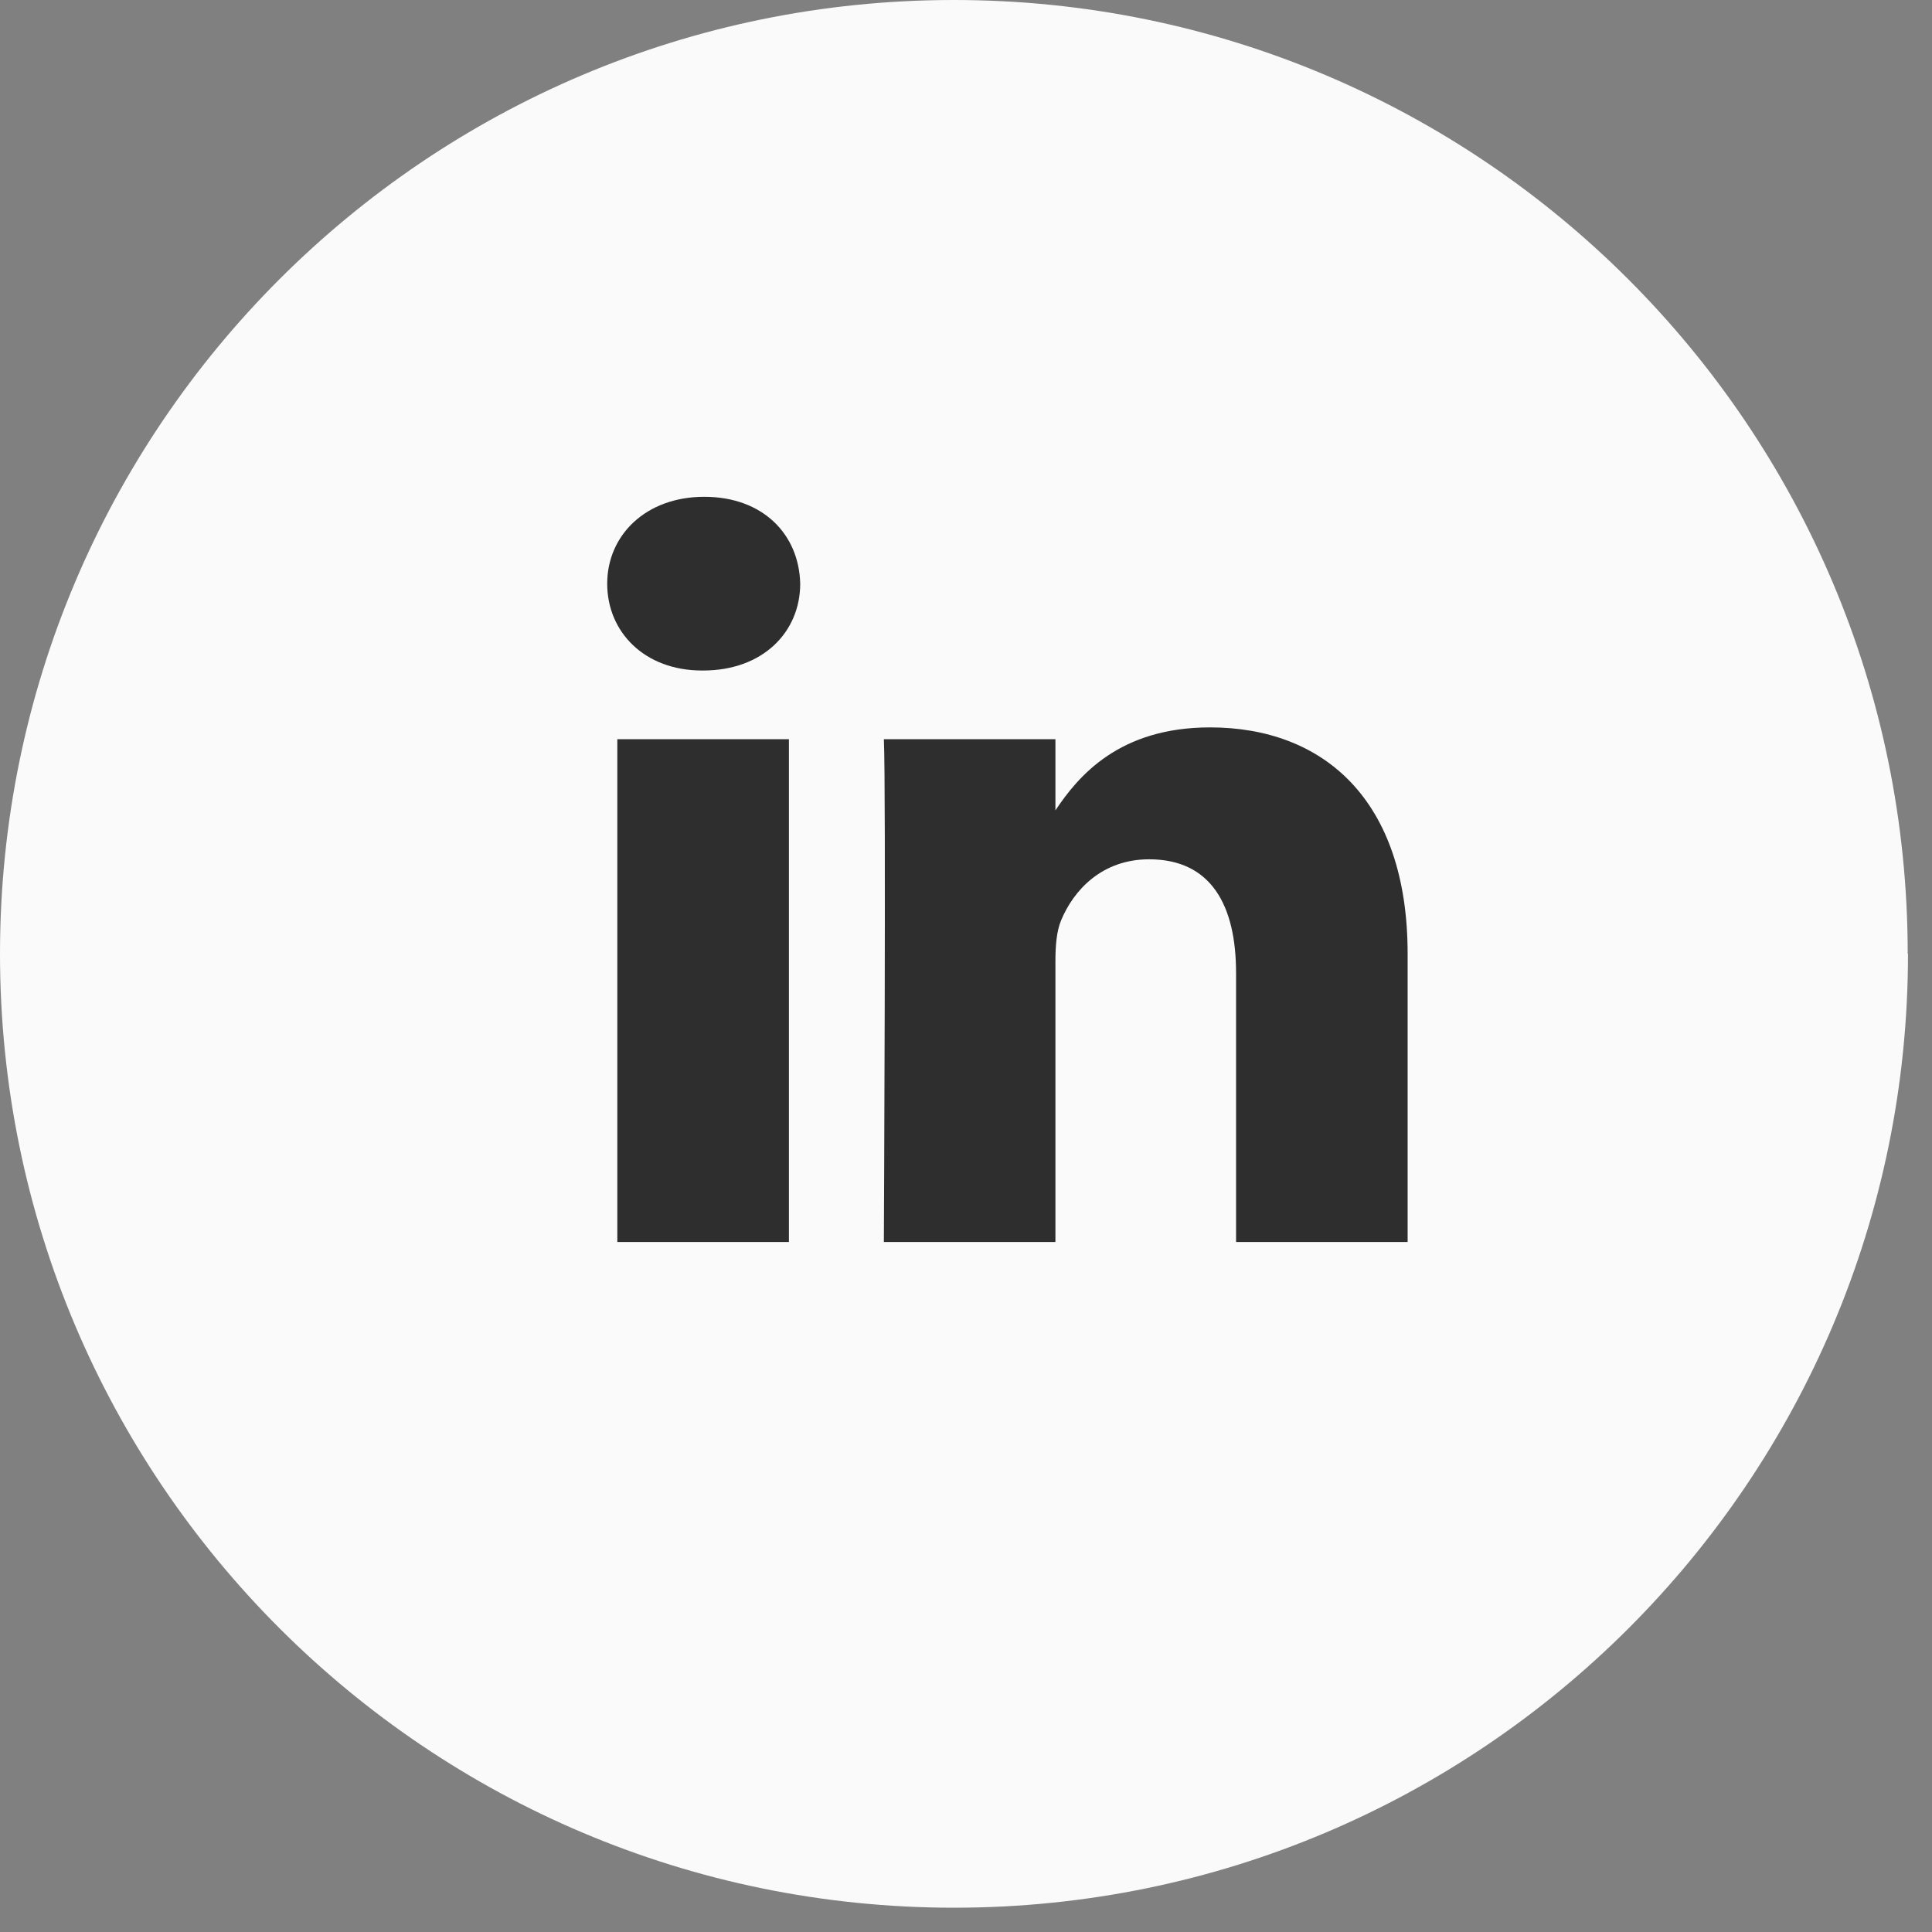 <svg width="70" height="70" viewBox="0 0 70 70" fill="none" xmlns="http://www.w3.org/2000/svg">
<rect x="0" y="0" width="70" height="70" fill="#808080" stroke="none"/>
<g clip-path="url(#clip0_1418_5301)">
<path d="M69.13 34.56C69.13 53.65 53.65 69.12 34.57 69.12C15.49 69.12 0 53.65 0 34.56C0 15.47 15.47 0 34.56 0C53.65 0 69.12 15.47 69.12 34.56" fill="#FAFAFA"/>
</g>
<g clip-path="url(#clip1_1418_5301)">
<path d="M28.584 26.783H22.367V45H28.584V26.783Z" fill="#2E2E2E"/>
<path d="M25.476 24.294H25.435C23.349 24.294 22 22.896 22 21.148C22 19.399 23.391 18 25.517 18C27.643 18 28.952 19.36 28.993 21.148C28.993 22.896 27.644 24.294 25.476 24.294Z" fill="#2E2E2E"/>
<path d="M51.001 45H44.785V35.254C44.785 32.804 43.884 31.134 41.635 31.134C39.918 31.134 38.895 32.261 38.445 33.348C38.28 33.738 38.24 34.282 38.24 34.825V44.999H32.024C32.024 44.999 32.106 28.49 32.024 26.782H38.24V29.361C39.067 28.12 40.545 26.355 43.843 26.355C47.933 26.355 51.001 28.958 51.001 34.554V44.999V45Z" fill="#2E2E2E"/>
</g>
<defs>
<clipPath id="clip0_1418_5301">
<rect width="69.13" height="69.13" fill="white"/>
</clipPath>
<clipPath id="clip1_1418_5301">
<rect width="29" height="27" fill="white" transform="translate(22 18)"/>
</clipPath>
</defs>
</svg>
